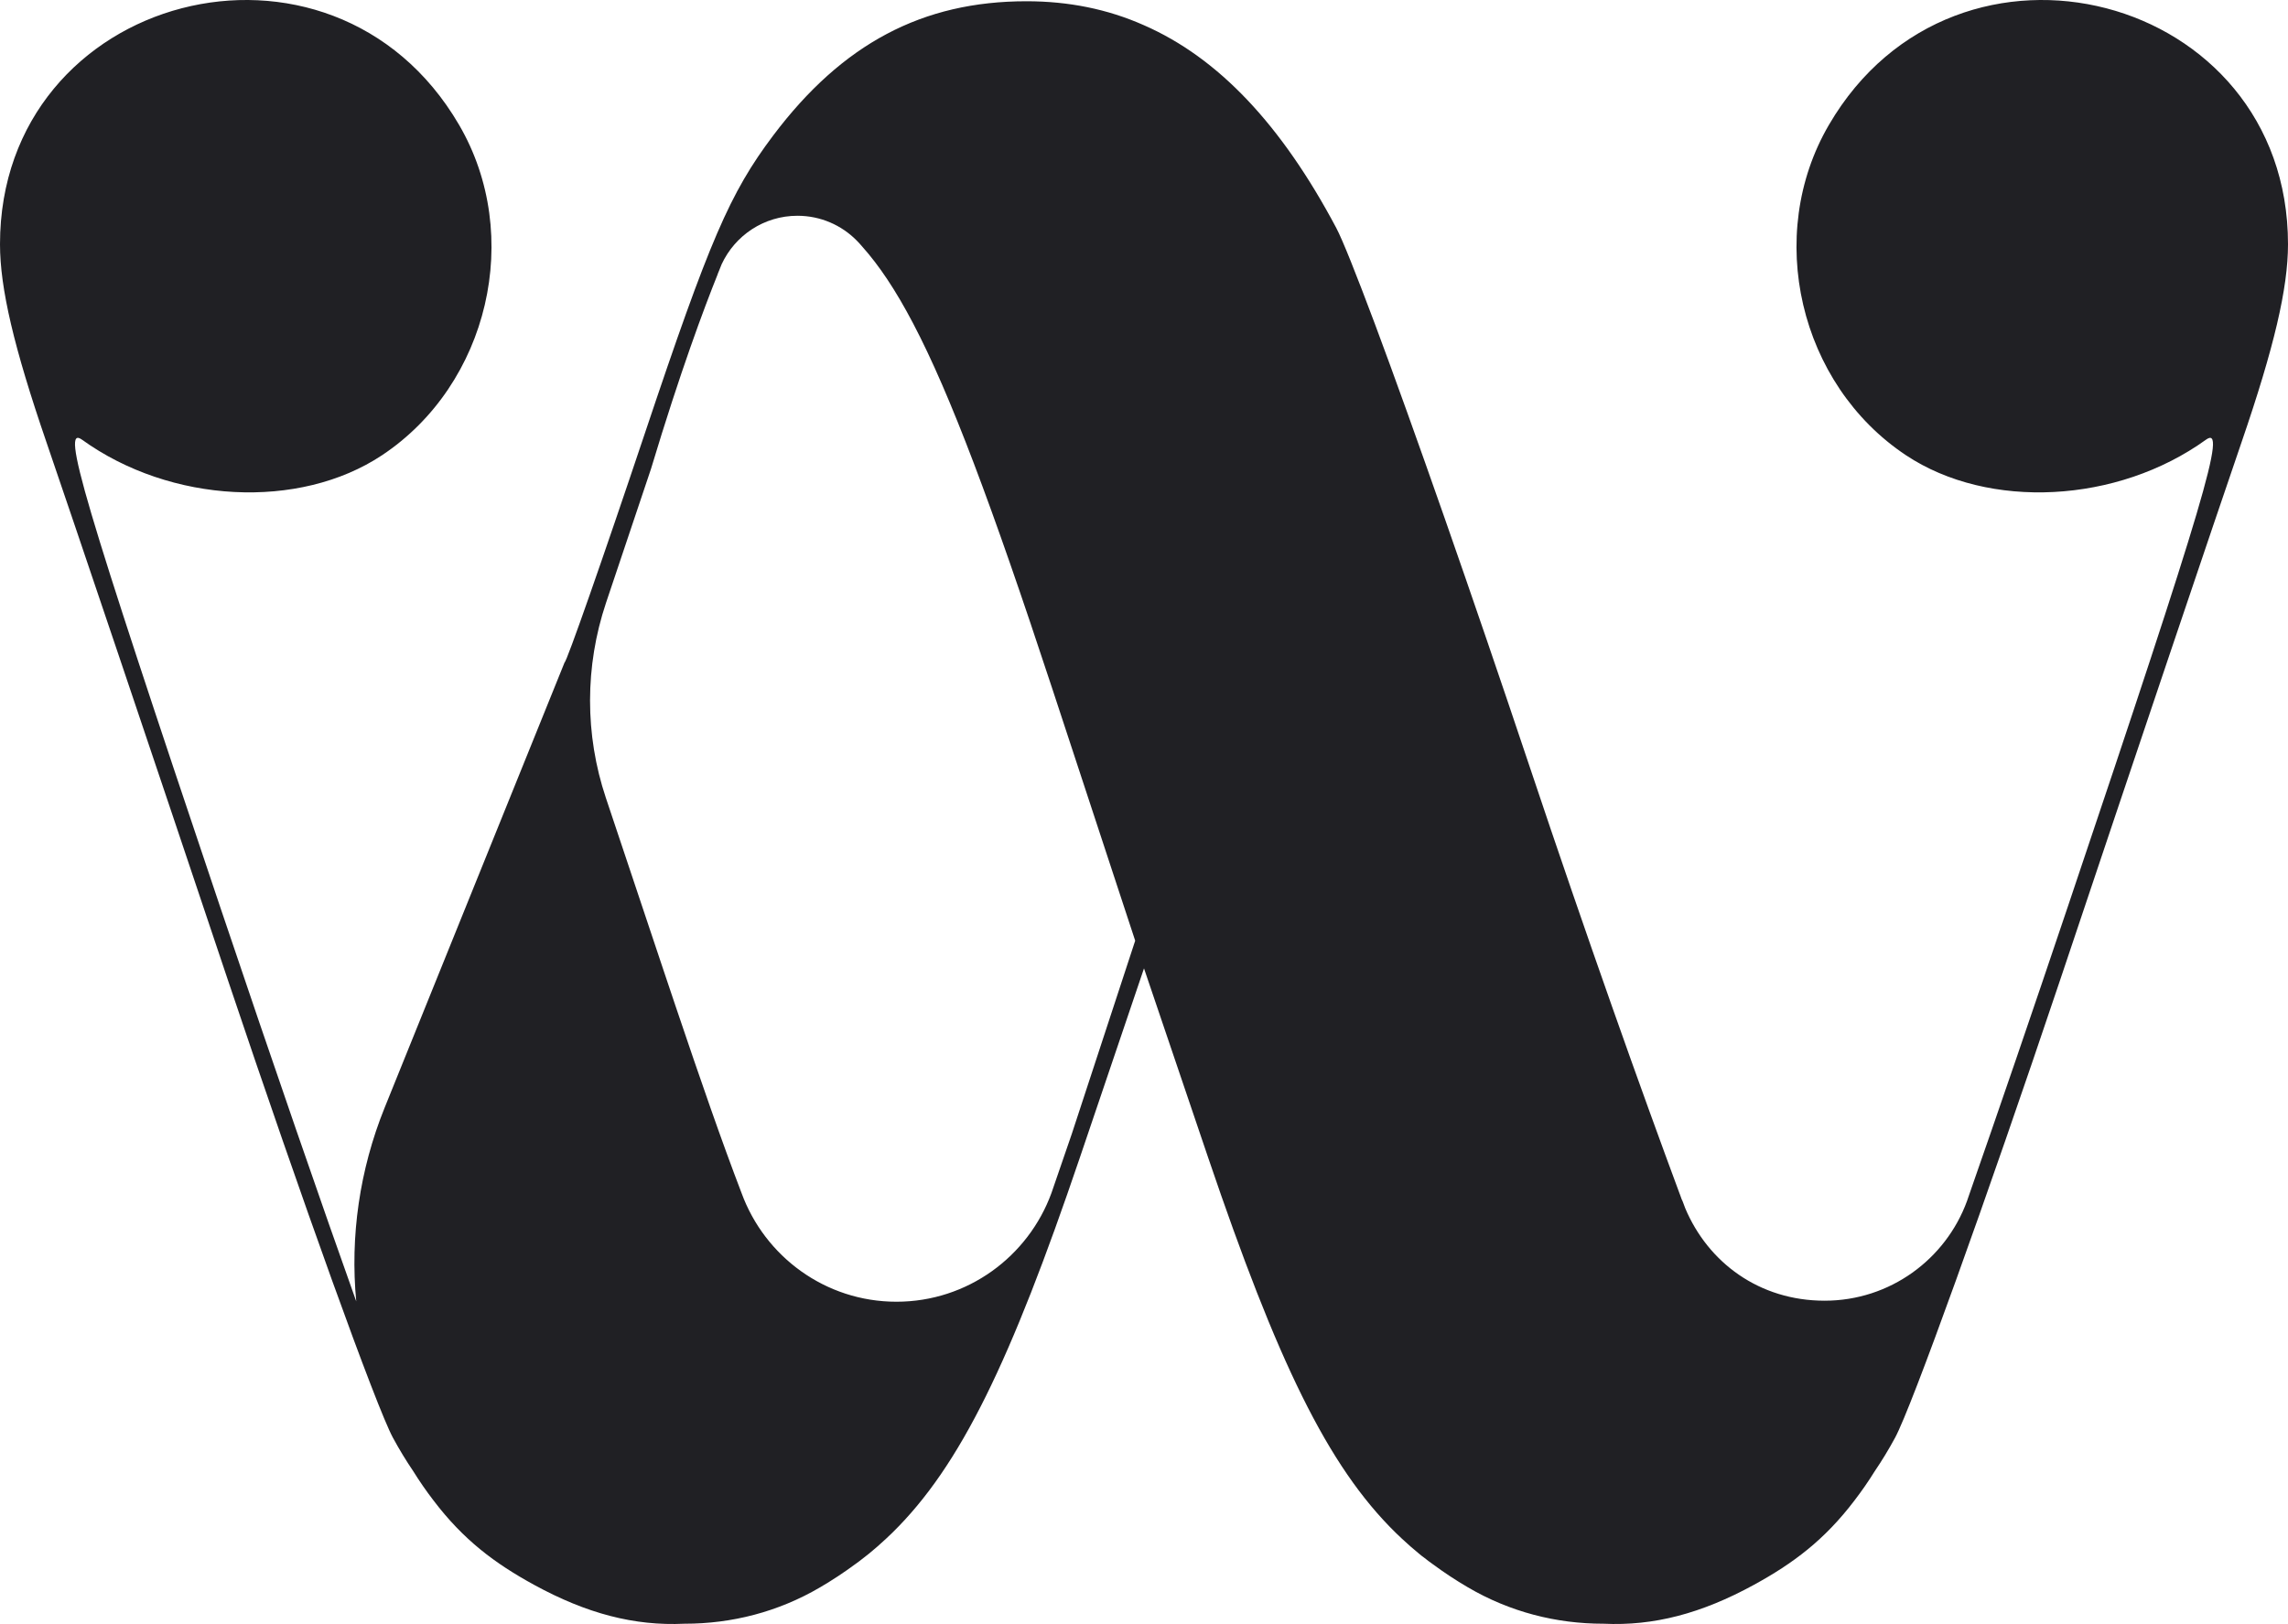 <svg width="800" height="568" viewBox="0 0 800 568" fill="none" xmlns="http://www.w3.org/2000/svg">
<path d="M639.486 43.667C616.928 82.292 629.096 134.414 666.43 159.224C695.348 178.437 740.385 176.095 771.319 153.786C778.746 148.427 771.161 174.15 723.042 317.018C710.519 354.254 698.548 389.187 688.514 417.887C688.277 418.642 688.039 419.356 687.763 420.071C680.336 440.395 660.859 454.924 637.985 454.924C615.111 454.924 597.254 441.586 589.235 422.572C588.958 421.857 588.682 421.103 588.405 420.349C588.365 420.229 588.286 420.11 588.247 419.991C588.207 419.872 588.128 419.713 588.089 419.555C588.089 419.594 588.089 419.674 588.128 419.753C588.128 419.713 588.089 419.634 588.049 419.594C587.812 418.999 587.575 418.364 587.378 417.729C587.378 417.729 587.338 417.689 587.338 417.649C580.978 400.5 572.76 377.913 563.674 352.11C554.667 326.545 544.79 297.884 534.914 268.35C514.449 207.217 493.985 148.784 480.672 113.137C474.193 95.869 469.452 83.92 467.2 79.672C448.04 43.588 425.995 20.207 399.96 8.814C387.279 3.177 373.61 0.438 358.914 0.438C322.528 0.438 294.519 15.284 270.341 47.399C255.17 67.565 248.138 83.92 225.501 151.483C210.726 195.586 198.084 231.671 197.412 231.671L134.479 387.44C125.709 409.154 122.39 432.496 124.563 455.162C113.027 422.849 95.605 372.514 76.918 317.018C28.84 174.15 21.254 148.427 28.681 153.786C59.615 176.095 104.652 178.437 133.57 159.224C170.904 134.414 183.072 82.292 160.514 43.667C115.951 -32.748 0 -2.579 0 85.428C0 100.831 4.859 121.513 16.237 154.659C25.165 180.66 53.728 265.294 79.684 342.781C105.679 420.19 131.635 492.279 137.402 502.878C139.615 506.966 141.985 510.857 144.514 514.588C146.686 518.082 149.017 521.456 151.546 524.751C162.054 538.605 172.998 546.782 186.785 554.325C205.077 564.328 221.788 568.734 239.328 567.901H239.447C255.802 567.901 272.039 563.812 286.775 555.158C291.042 552.657 295.072 549.998 298.943 547.139C299.97 546.425 300.958 545.671 301.946 544.877C302.617 544.361 303.249 543.845 303.921 543.329C305.896 541.701 307.872 539.994 309.768 538.208L312.02 536.064C335.882 512.643 353.422 476.003 377.56 404.907L400 338.693L422.44 404.907C446.578 476.003 464.118 512.643 487.98 536.064C488.731 536.779 489.481 537.533 490.232 538.208C492.128 539.994 494.104 541.701 496.079 543.329C496.711 543.884 497.383 544.4 498.054 544.877C499.042 545.671 500.03 546.425 501.057 547.139C504.928 549.998 508.958 552.657 513.225 555.158C527.961 563.812 544.198 567.901 560.553 567.901H560.672C578.212 568.734 594.923 564.328 613.215 554.325C627.003 546.782 637.946 538.605 648.454 524.751C650.983 521.456 653.314 518.082 655.486 514.588C658.015 510.857 660.385 506.966 662.598 502.878C668.365 492.279 694.321 420.19 720.316 342.781C746.272 265.294 774.835 180.66 783.763 154.659C795.141 121.513 800 100.831 800 85.428C800 -2.579 684.049 -32.748 639.486 43.667ZM374.756 396.57C372.227 403.993 369.857 410.861 367.644 417.252C359.546 439.443 338.331 455.282 313.442 455.282C288.553 455.282 267.378 439.443 259.279 417.252C252.444 399.428 244.978 377.873 236.286 352.11C234.943 348.101 233.56 343.972 232.138 339.764L211.832 279.029C204.444 256.918 204.484 233.02 211.872 210.909L227.635 163.948C237.906 129.809 246.202 107.738 250.864 96.107C250.983 95.749 251.101 95.392 251.259 95.075C251.654 94.082 252.01 93.209 252.326 92.415C256.988 82.372 267.101 75.465 278.835 75.465C286.894 75.465 294.242 78.759 299.496 84.079C300.168 84.754 300.8 85.428 301.393 86.143C307.358 92.812 313.126 101.386 319.289 113.137C332.247 137.828 346.746 176.492 367.842 240.602L396.919 329.007L374.756 396.57Z" fill="#202024"/>
</svg>
